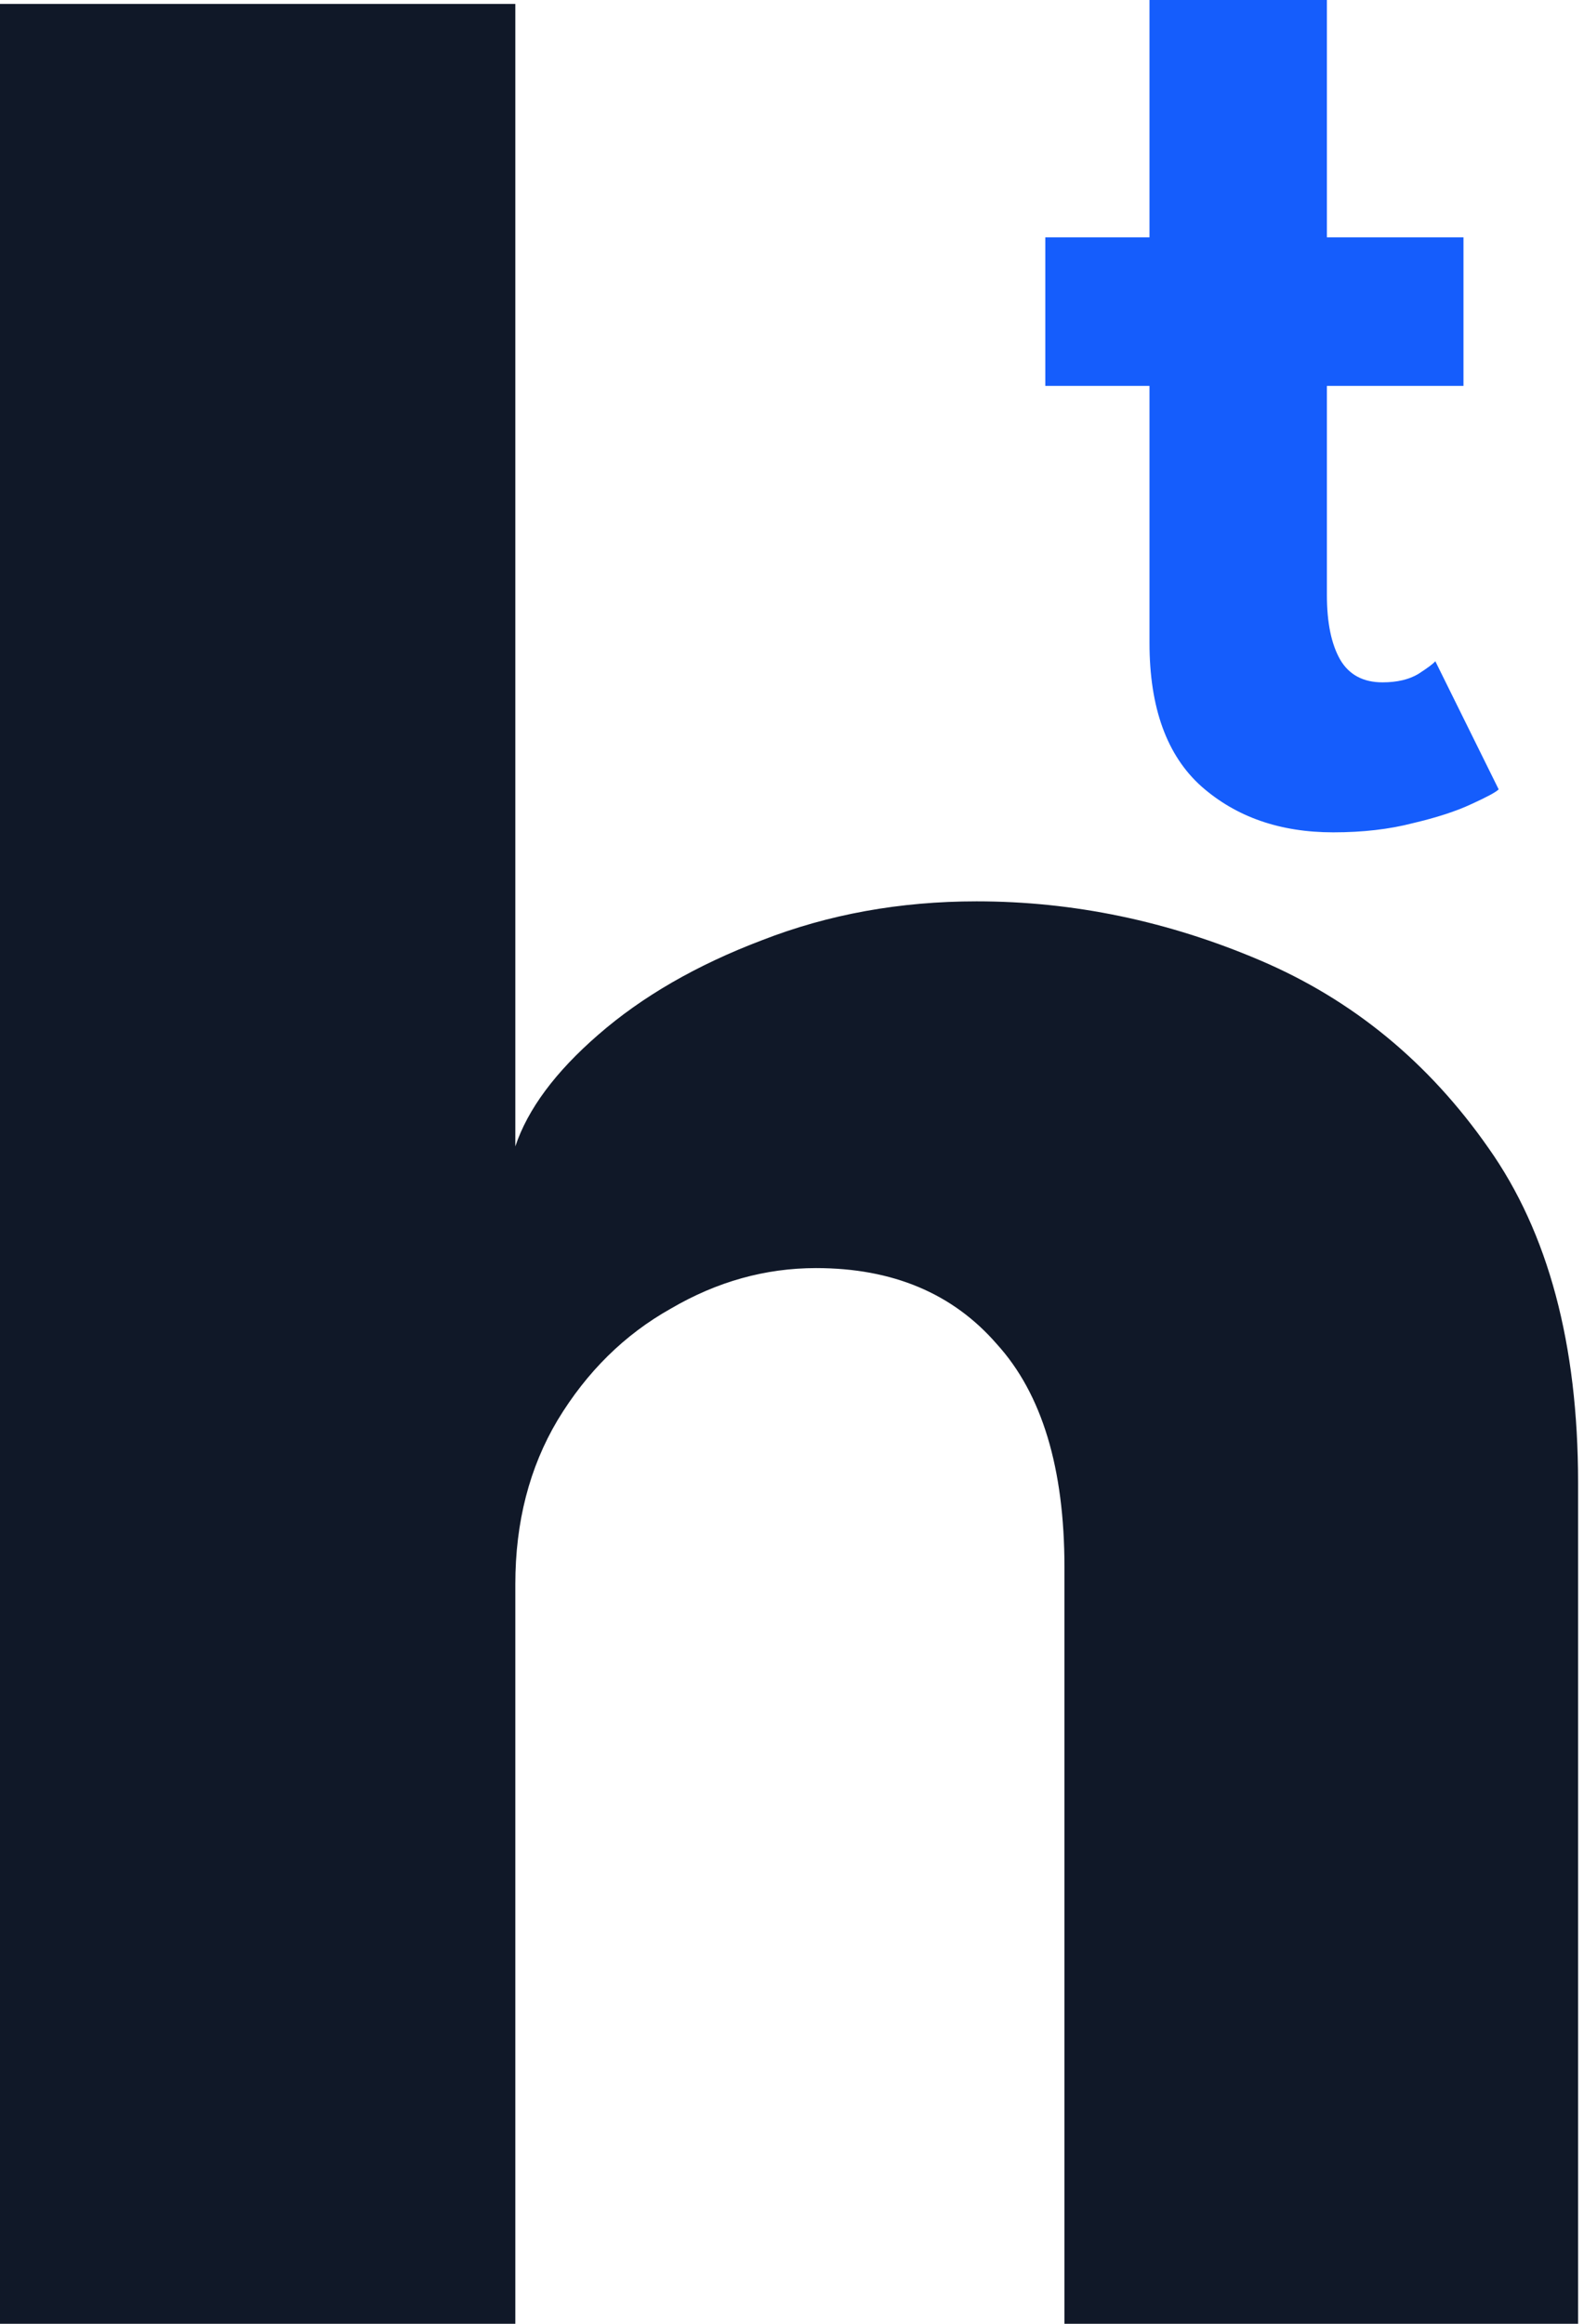 <svg width="45" height="66" viewBox="0 0 45 66" fill="none" xmlns="http://www.w3.org/2000/svg">
<g clip-path="url(#clip0_1_7)">
<path d="M27.744 25.6C30.496 25.6 33.184 26.16 35.808 27.28C38.432 28.4 40.592 30.176 42.288 32.608C43.984 35.008 44.832 38.176 44.832 42.112V66.16H30.24V44.512C30.24 41.696 29.6 39.584 28.32 38.176C27.072 36.736 25.36 36.016 23.184 36.016C21.744 36.016 20.368 36.4 19.056 37.168C17.744 37.904 16.672 38.96 15.84 40.336C15.04 41.68 14.64 43.232 14.64 44.992V66.16H0V0.112H14.64V32.56C14.992 31.504 15.776 30.448 16.992 29.392C18.24 28.304 19.792 27.408 21.648 26.704C23.536 25.968 25.568 25.6 27.744 25.6Z" fill="#101828"/>
<path d="M29.696 6.74H32.656V0H37.696V6.74H41.576V10.96H37.696V16.9C37.696 17.687 37.823 18.3 38.076 18.74C38.329 19.167 38.729 19.38 39.276 19.38C39.689 19.38 40.029 19.3 40.296 19.14C40.563 18.967 40.723 18.847 40.776 18.78L42.576 22.42C42.496 22.5 42.236 22.64 41.796 22.84C41.369 23.04 40.816 23.22 40.136 23.38C39.469 23.553 38.716 23.64 37.876 23.64C36.369 23.64 35.123 23.207 34.136 22.34C33.149 21.46 32.656 20.1 32.656 18.26V10.96H29.696V6.74Z" fill="#155DFC"/>
</g>
<defs>
<clipPath id="clip0_1_7">
<rect width="45" height="66" fill="white"/>
</clipPath>
</defs>
</svg>
